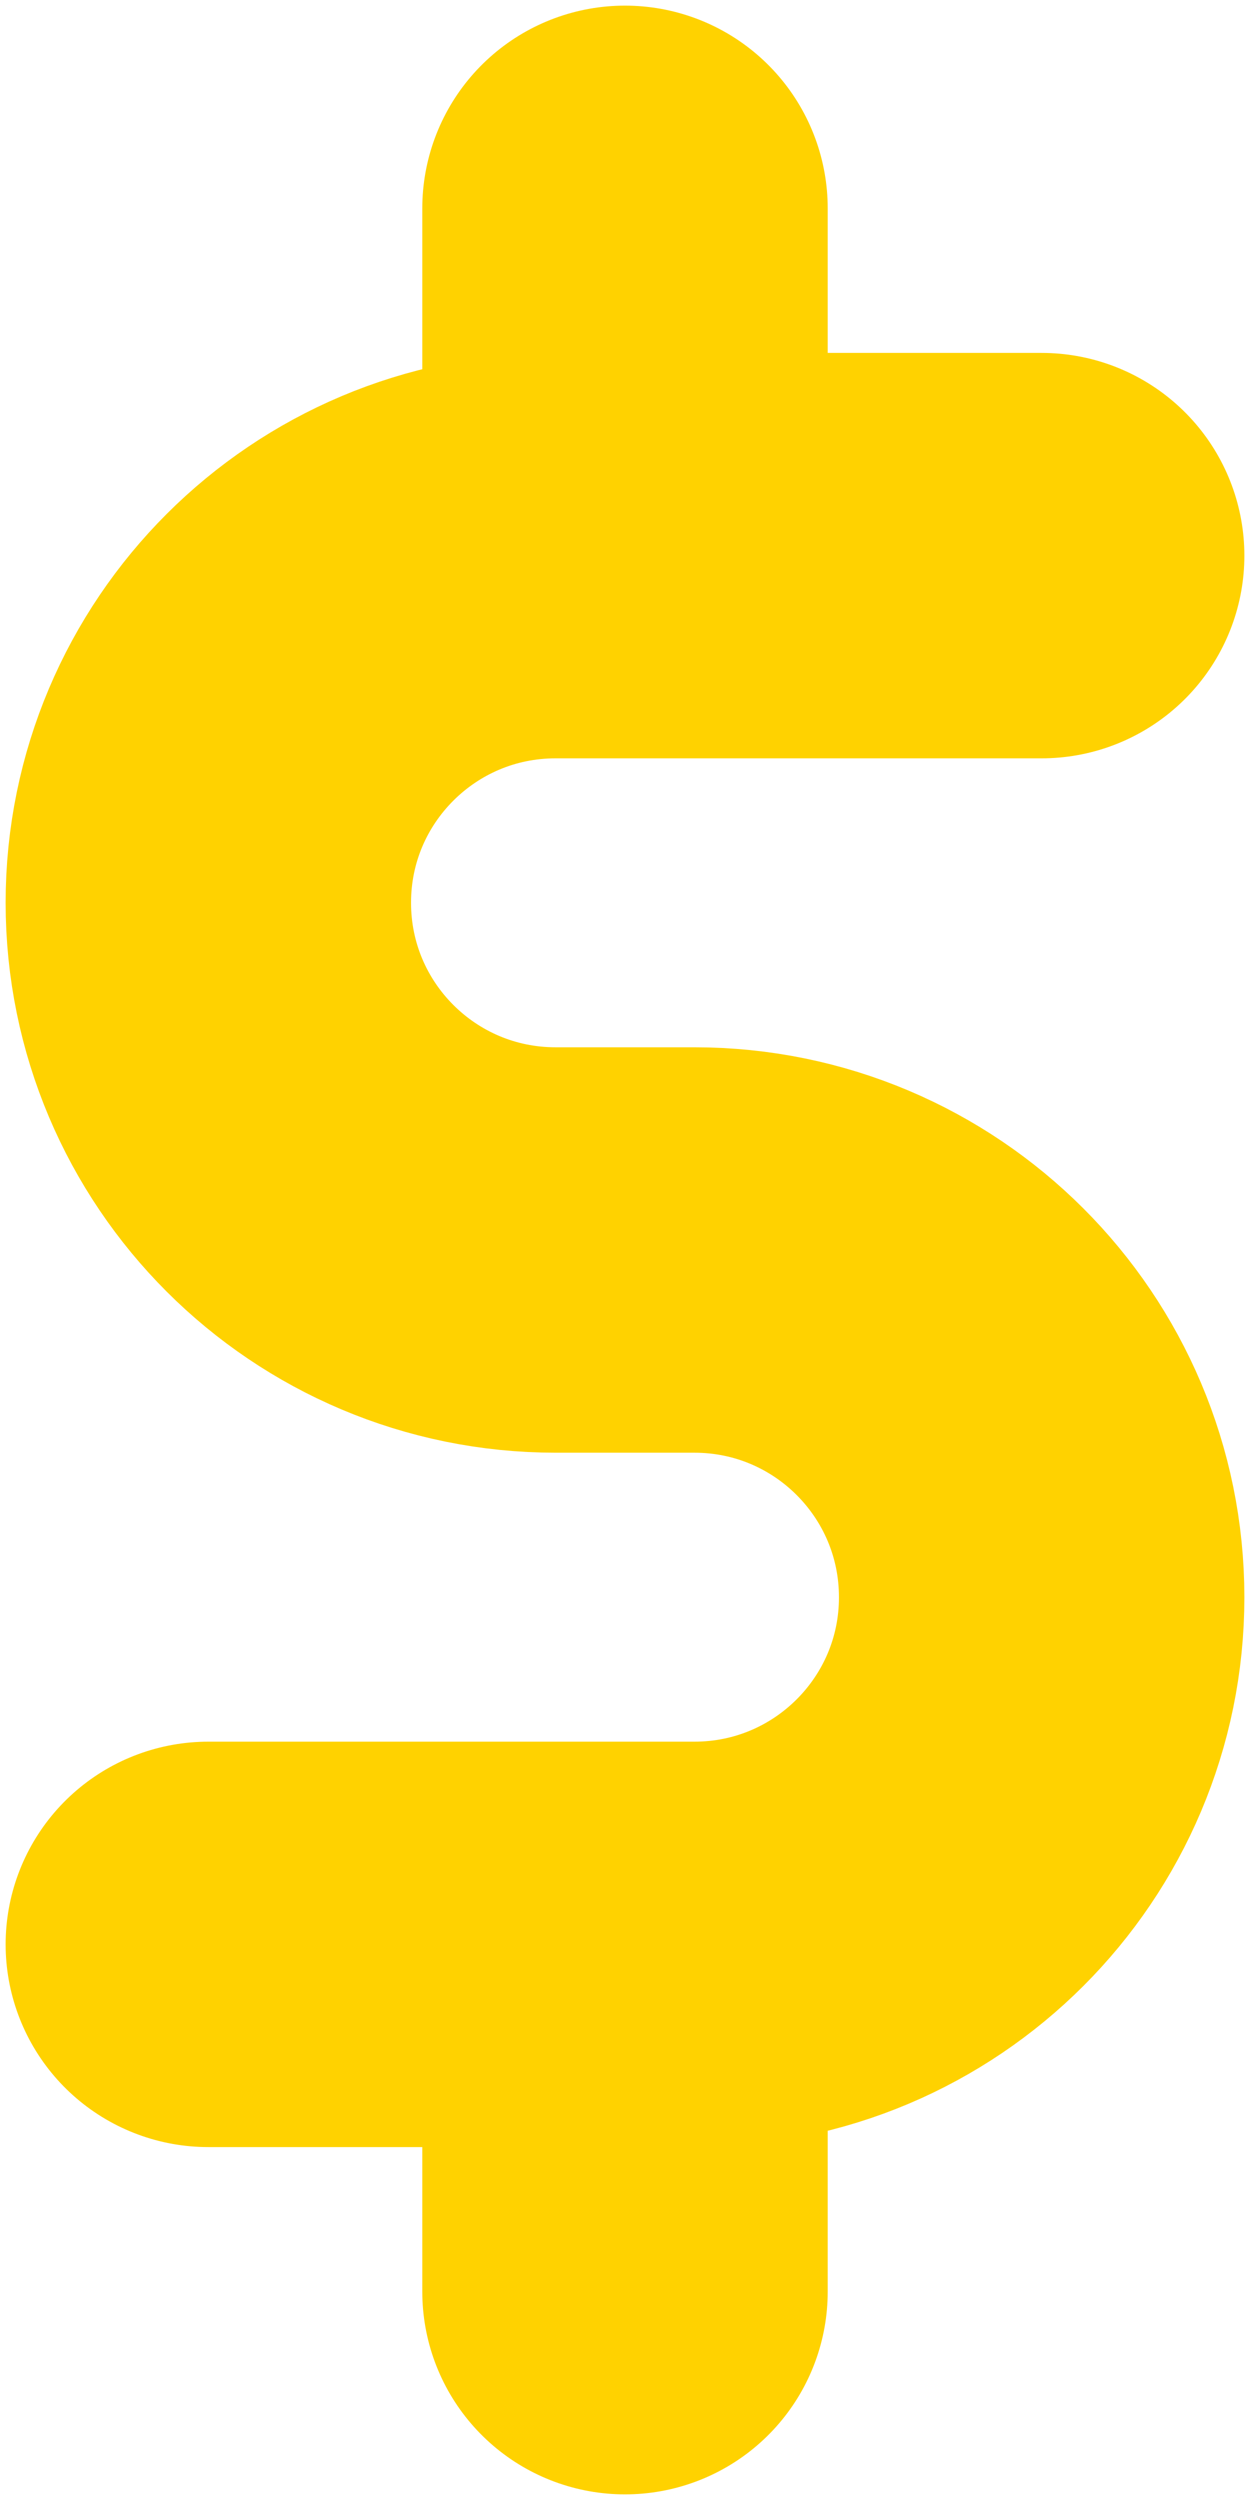 <svg width="6" height="12" viewBox="0 0 6 12" fill="none" xmlns="http://www.w3.org/2000/svg">
<path d="M5 2.667H3M1 9.333H3M3 2.667H2.667C1.746 2.667 1 3.413 1 4.333V4.333C1 5.254 1.746 6 2.667 6H3.333C4.254 6 5 6.746 5 7.667V7.667C5 8.587 4.254 9.333 3.333 9.333H3M3 2.667V1M3 9.333V11" stroke="#FFD200" stroke-width="1.946" stroke-linecap="round" stroke-linejoin="round"/>
</svg>
